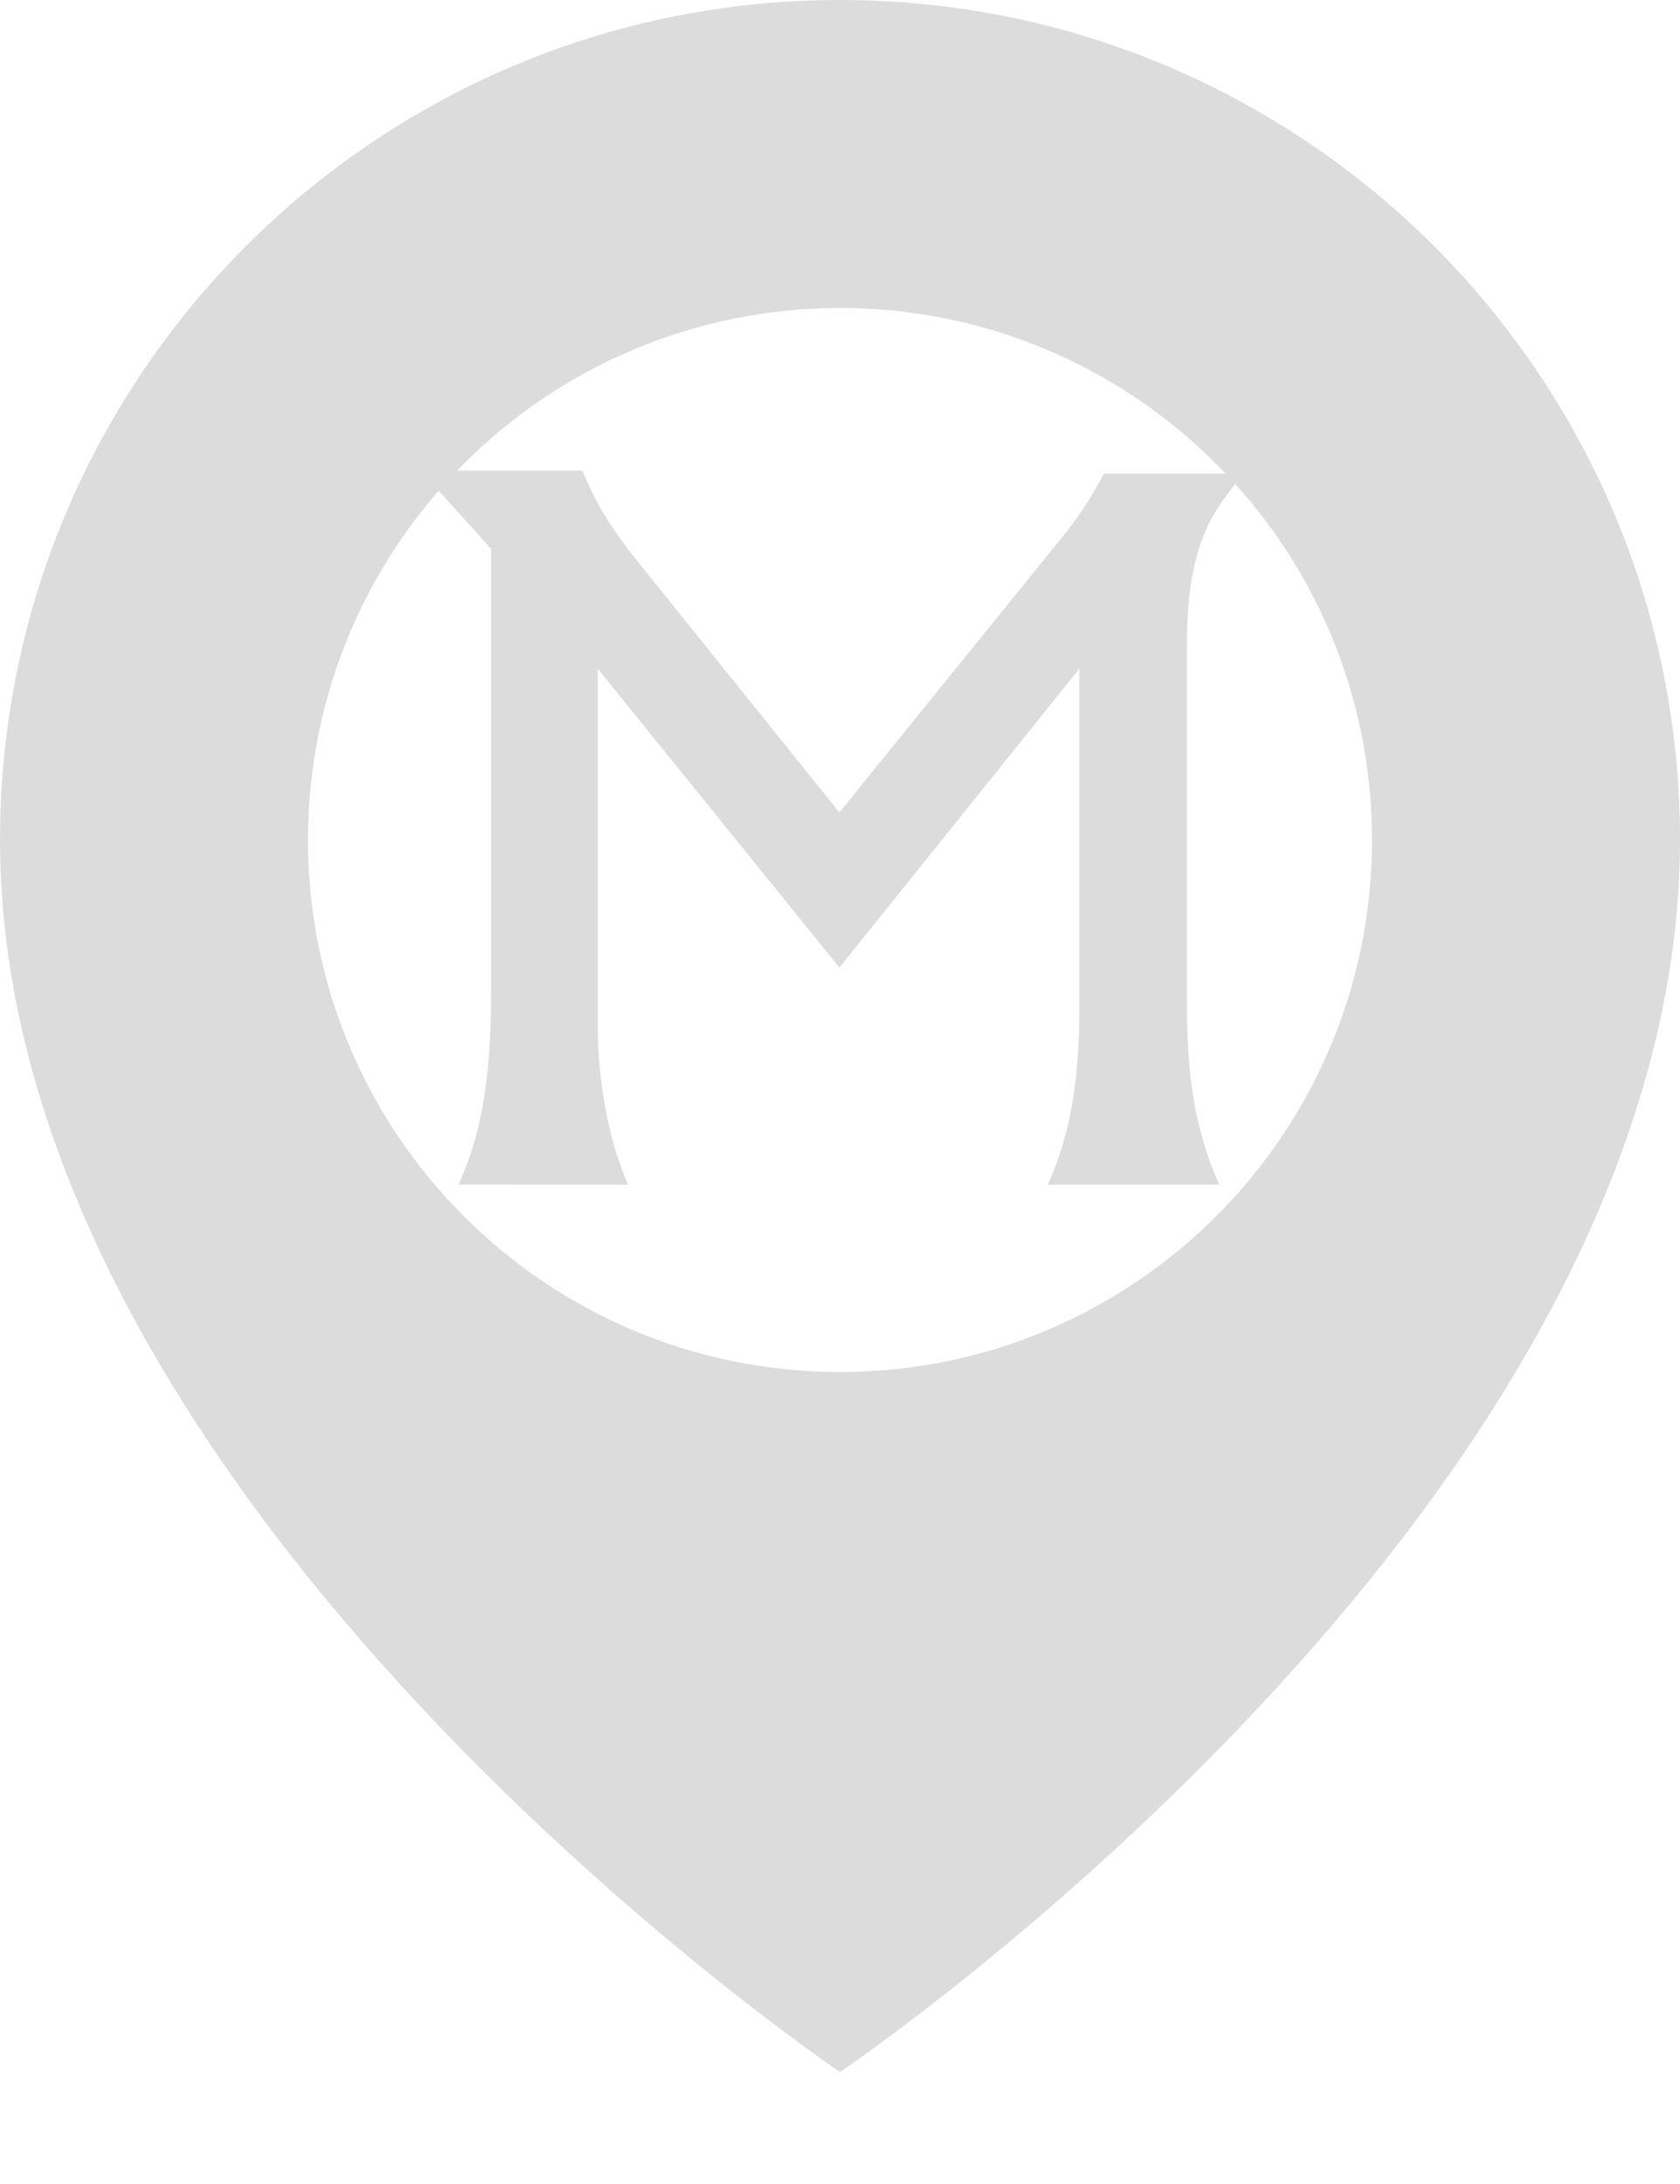 <?xml version="1.0" encoding="utf-8"?>
<!-- Generator: Adobe Illustrator 24.0.2, SVG Export Plug-In . SVG Version: 6.00 Build 0)  -->
<svg version="1.1" id="レイヤー_1" xmlns="http://www.w3.org/2000/svg" xmlns:xlink="http://www.w3.org/1999/xlink" x="0px"
	 y="0px" width="30px" height="39px" viewBox="0 0 30 39" style="enable-background:new 0 0 30 39;" xml:space="preserve">
<style type="text/css">
	.st0{fill:url(#SVGID_1_);}
	.st1{fill:#DCDCDC;}
</style>
<g>
	
		<radialGradient id="SVGID_1_" cx="151.89" cy="-21893.516" r="14.12" gradientTransform="matrix(0.885 0 0 0.142 -119.461 3138.017)" gradientUnits="userSpaceOnUse">
		<stop  offset="0" style="stop-color:#000000"/>
		<stop  offset="1" style="stop-color:#000000;stop-opacity:0"/>
	</radialGradient>
	<ellipse class="st0" cx="15" cy="37" rx="12.5" ry="2"/>
	<g>
		<path class="st1" d="M15,0C6.716,0,0,6.716,0,15c0,11.9,15,22,15,22s15-10.1,15-22C30,6.716,23.284,0,15,0z M15,24.5
			c-5.247,0-9.5-4.253-9.5-9.5c0-5.246,4.253-9.5,9.5-9.5s9.5,4.254,9.5,9.5C24.5,20.247,20.247,24.5,15,24.5z"/>
		<g>
			<path class="st1" d="M10.401,8.405c0.221,0.527,0.425,0.936,1.104,1.769l3.484,4.334L18.799,9.8
				c0.373-0.459,0.543-0.663,0.918-1.343h2.498c-0.527,0.629-1.02,1.206-1.02,3.06v6.272c0,0.917,0.018,2.124,0.578,3.365h-3.061
				c0.426-0.952,0.562-1.938,0.562-3.162v-6.051l-4.284,5.337l-4.316-5.337v6.374c0,0.204,0,1.615,0.543,2.839H8.191
				c0.255-0.595,0.578-1.428,0.578-3.399V9.8L7.512,8.405H10.401z"/>
		</g>
	</g>
</g>
</svg>
